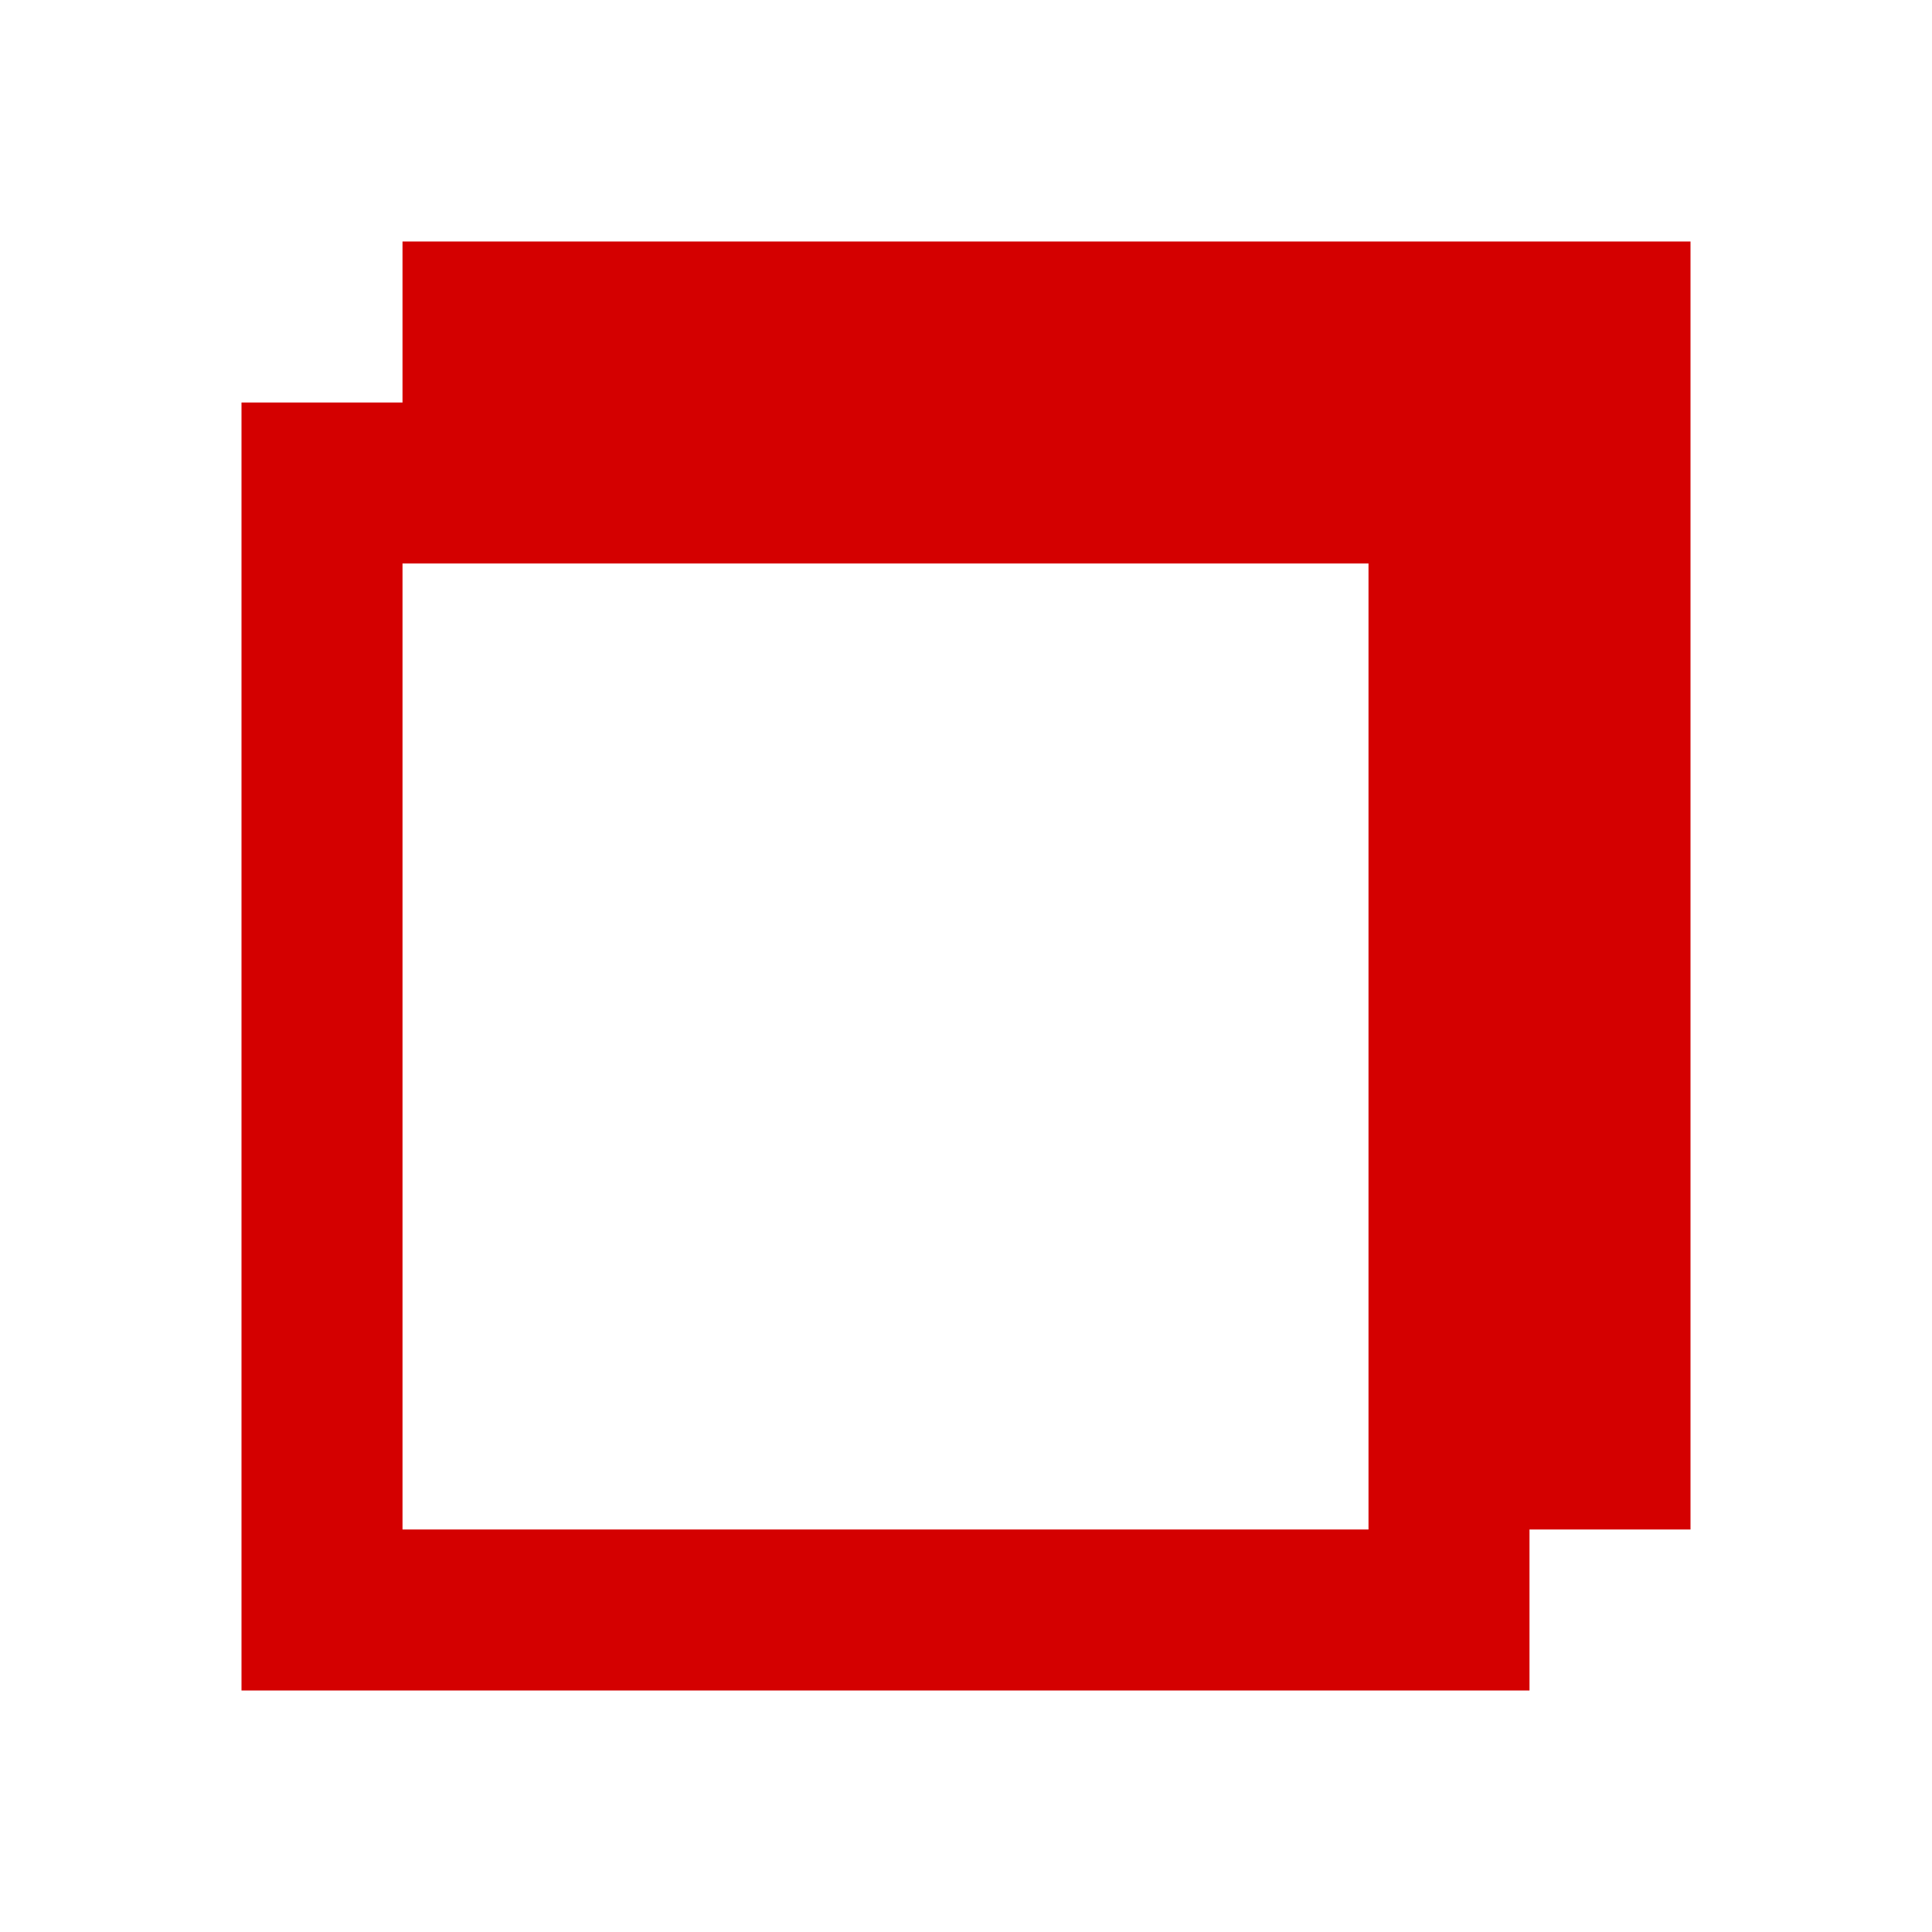 <svg width="80" height="80" viewBox="0 0 80 80" fill="none" xmlns="http://www.w3.org/2000/svg">
<path fill-rule="evenodd" clip-rule="evenodd" d="M16.667 10H70V63.333H63.333V70H10V16.667H16.667V10ZM56.667 23.333H16.667V63.333H56.667V23.333Z" fill="#D40000"/>
</svg>
